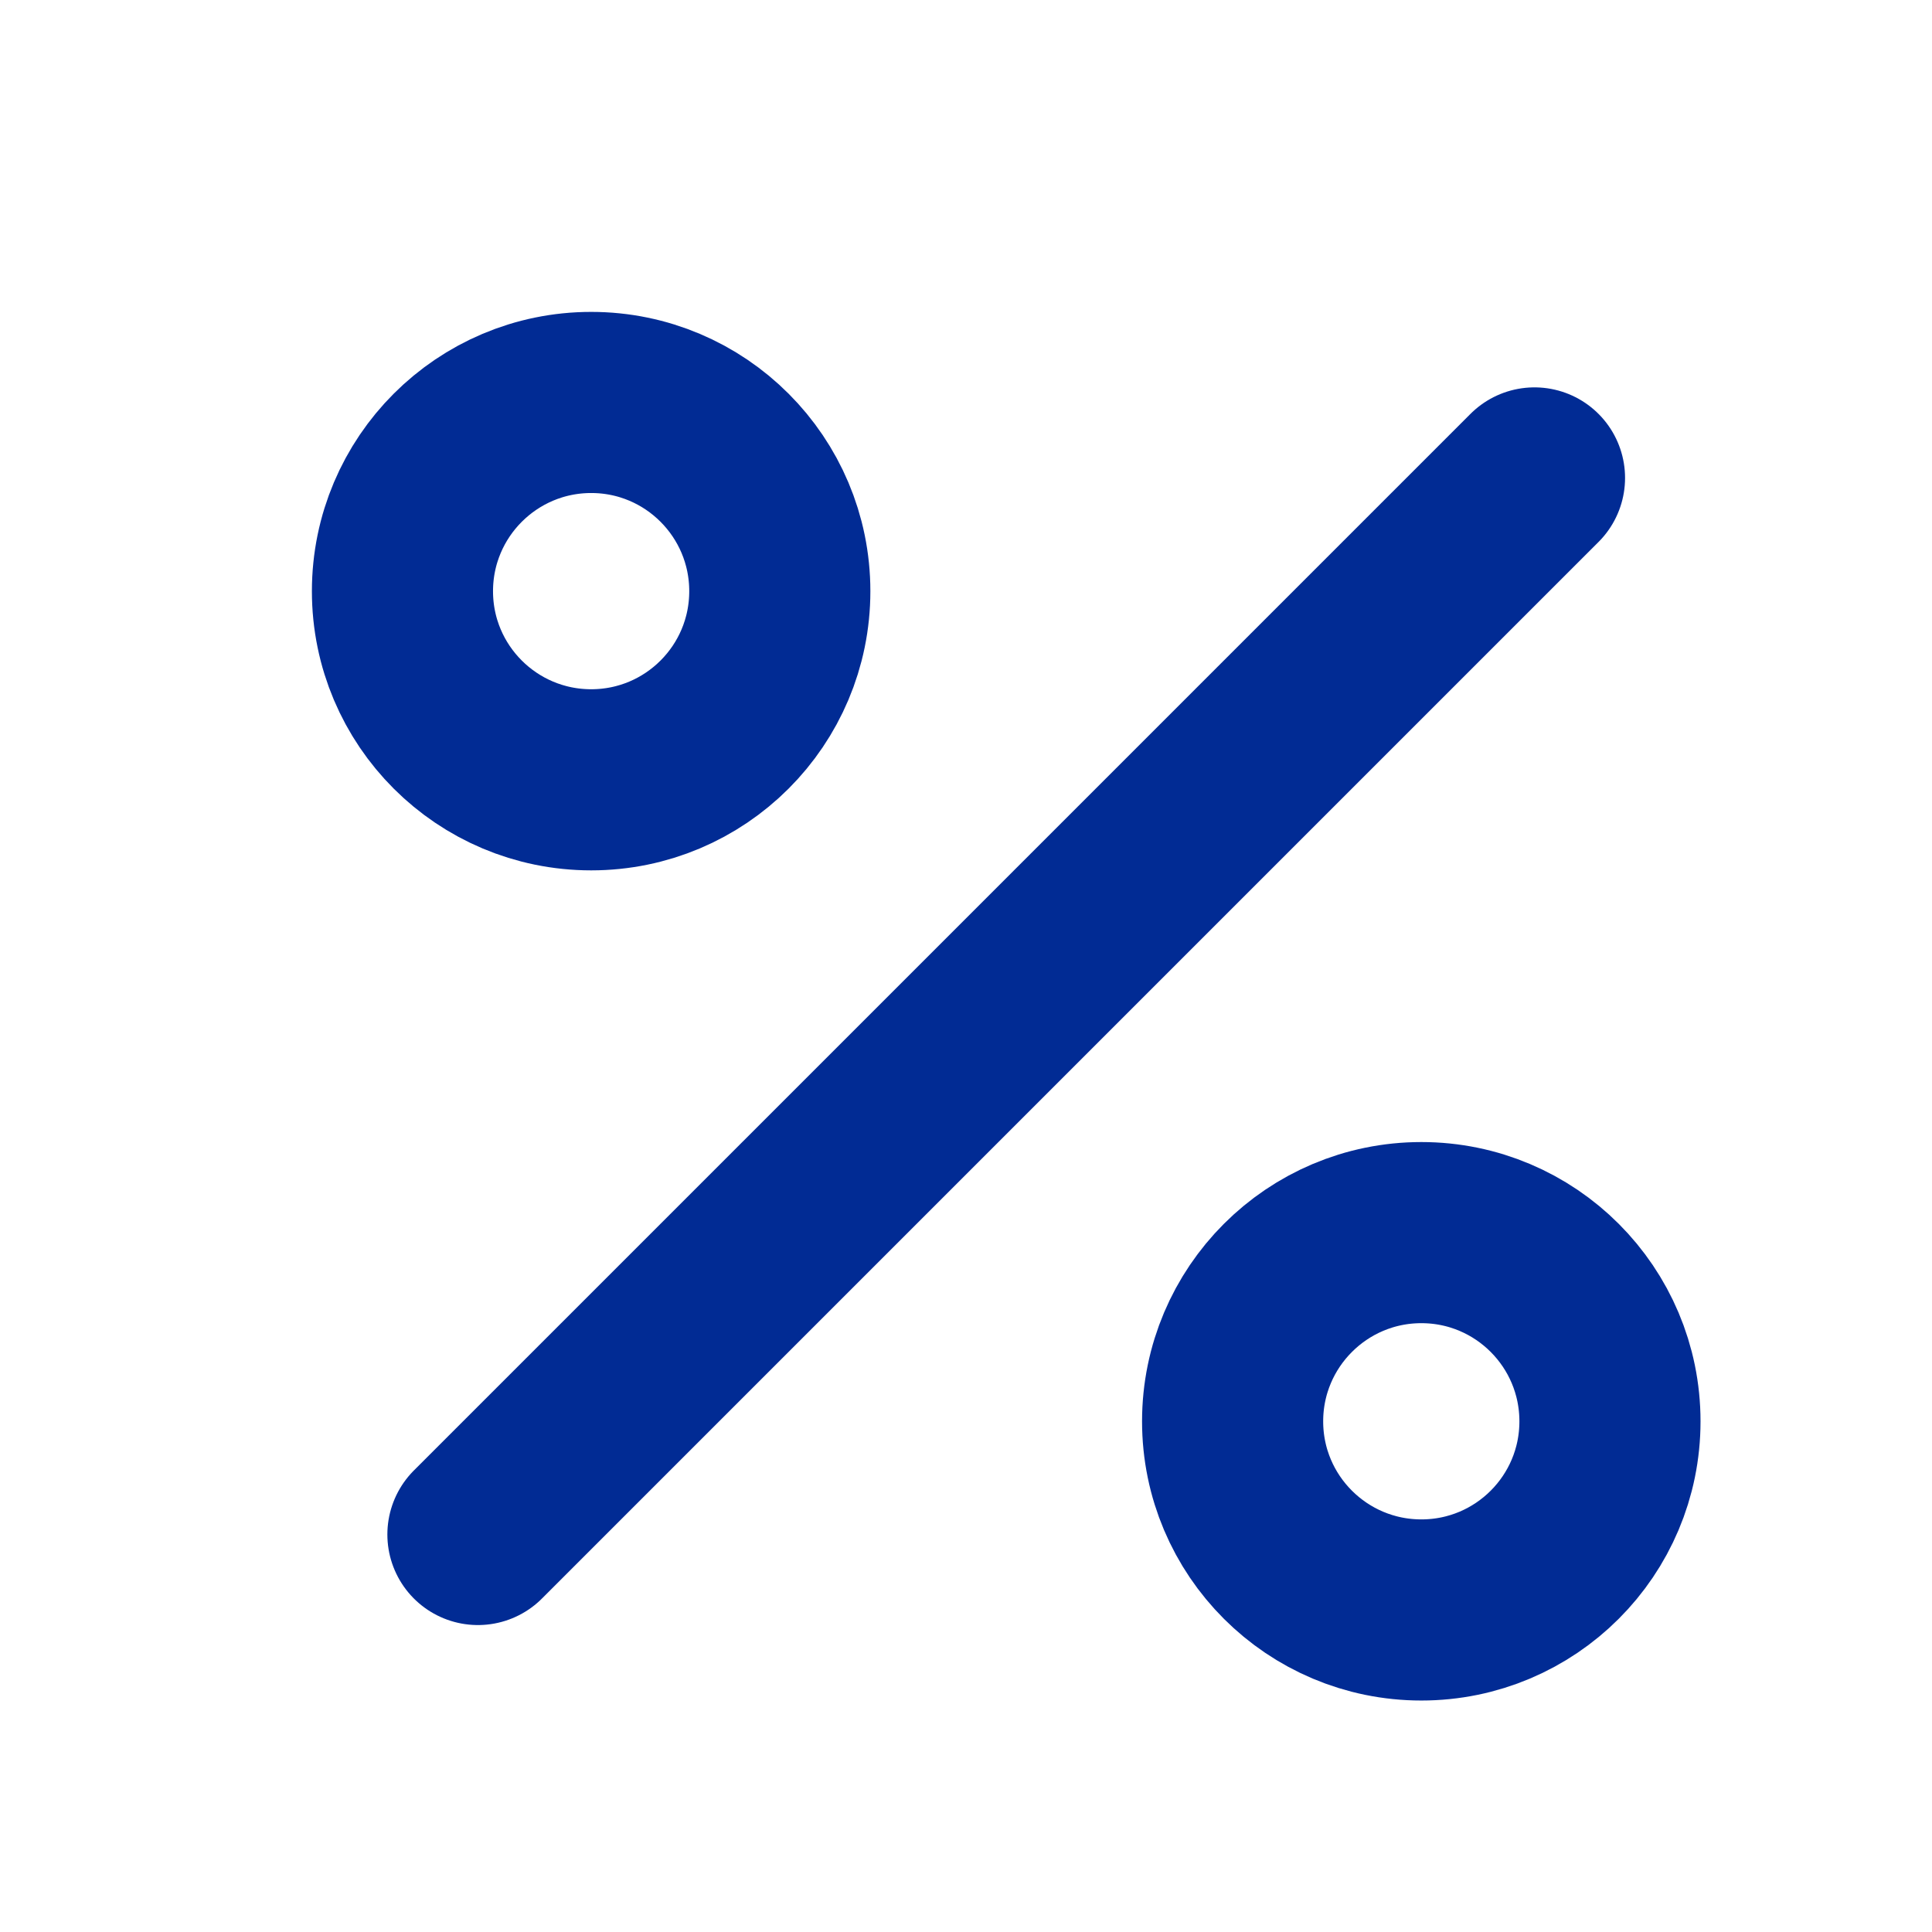 <svg width="16" height="16" viewBox="0 0 16 16" fill="none" xmlns="http://www.w3.org/2000/svg">
<path d="M12.708 3.958L3.958 12.708M6.458 4.896C6.458 5.759 5.759 6.458 4.896 6.458C4.033 6.458 3.333 5.759 3.333 4.896C3.333 4.033 4.033 3.333 4.896 3.333C5.759 3.333 6.458 4.033 6.458 4.896ZM13.333 11.771C13.333 12.634 12.634 13.333 11.771 13.333C10.908 13.333 10.208 12.634 10.208 11.771C10.208 10.908 10.908 10.208 11.771 10.208C12.634 10.208 13.333 10.908 13.333 11.771Z" stroke="#012B94" stroke-width="1.5" stroke-linecap="round" stroke-linejoin="round"/>
</svg>

